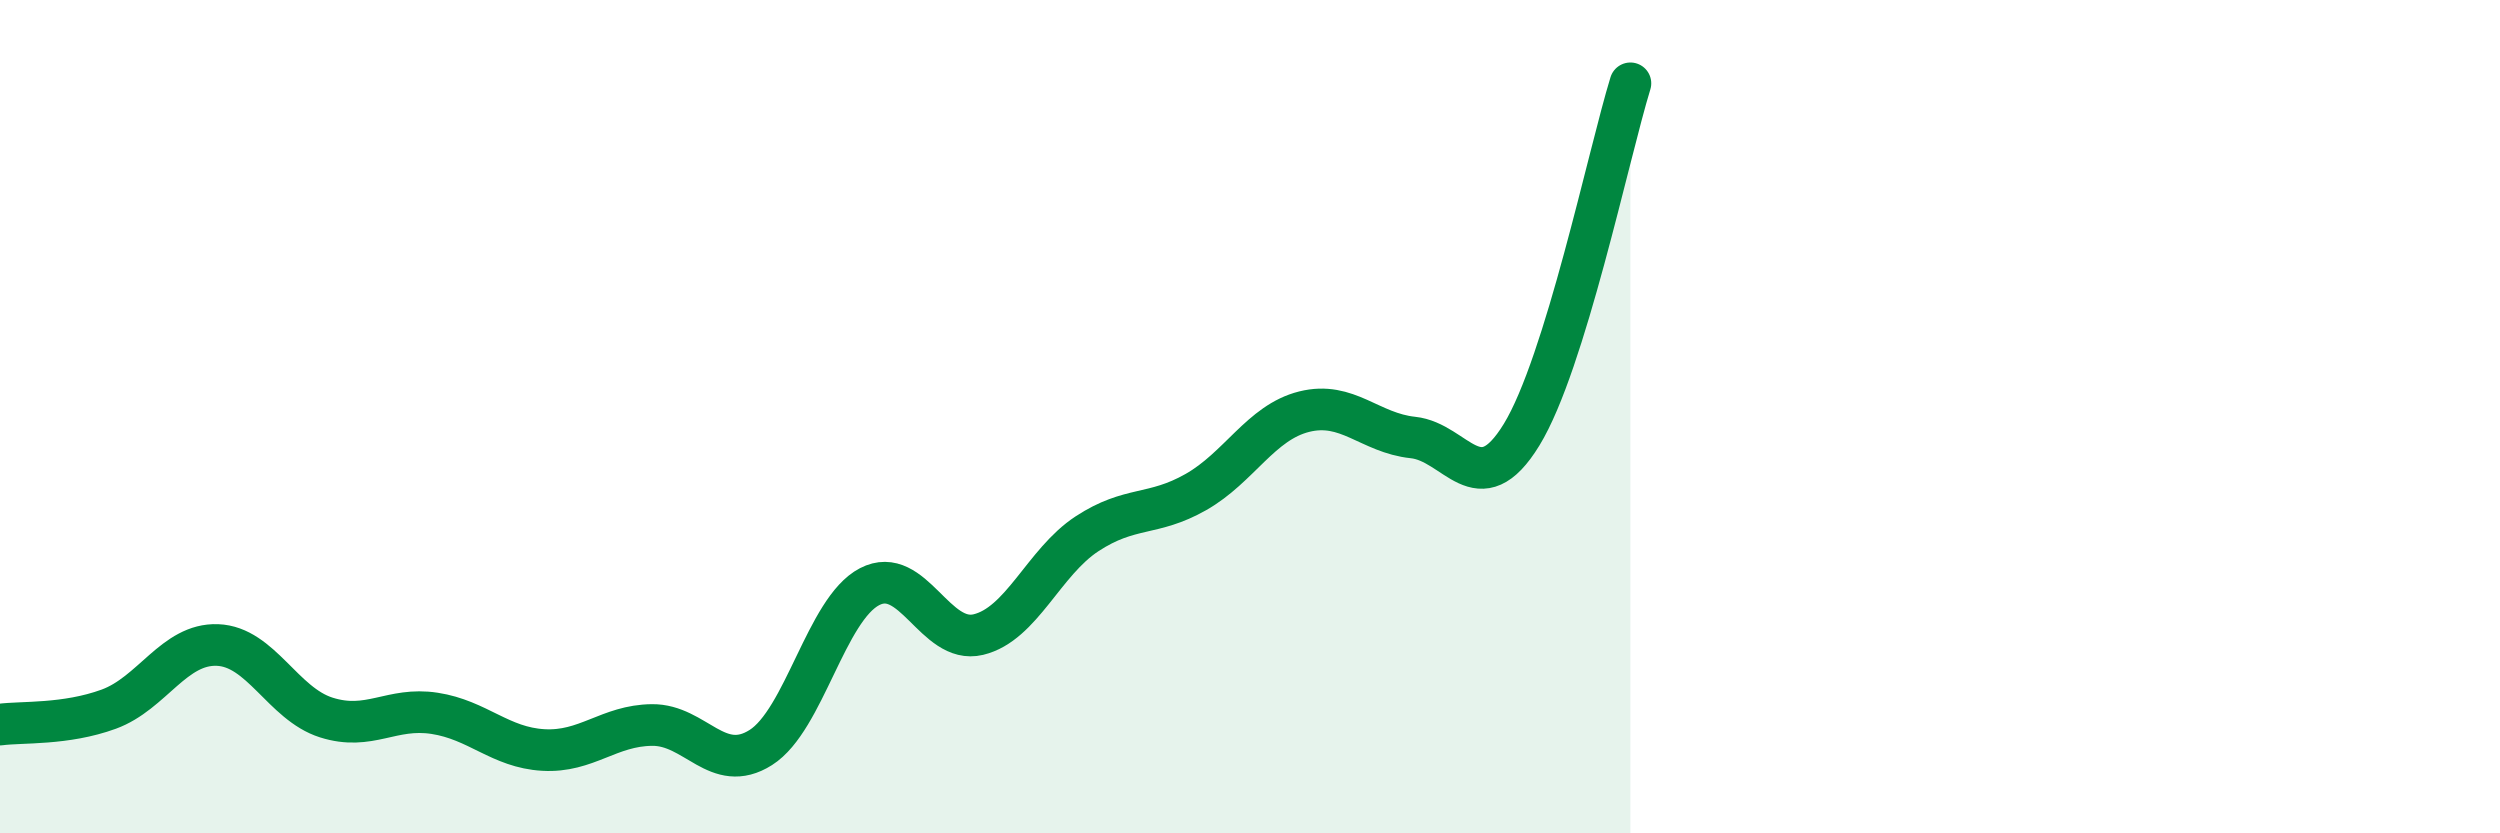 
    <svg width="60" height="20" viewBox="0 0 60 20" xmlns="http://www.w3.org/2000/svg">
      <path
        d="M 0,17.39 C 0.52,17.32 1.57,17.4 2.61,17.02 C 3.65,16.64 4.18,15.44 5.22,15.48 C 6.26,15.52 6.79,16.89 7.83,17.22 C 8.87,17.55 9.39,16.96 10.43,17.12 C 11.47,17.28 12,17.94 13.04,18 C 14.08,18.06 14.61,17.41 15.65,17.4 C 16.69,17.39 17.22,18.6 18.26,17.94 C 19.3,17.28 19.83,14.62 20.87,14.08 C 21.91,13.54 22.44,15.48 23.48,15.23 C 24.52,14.98 25.05,13.49 26.09,12.81 C 27.13,12.13 27.66,12.4 28.7,11.81 C 29.74,11.22 30.26,10.14 31.3,9.88 C 32.34,9.62 32.87,10.39 33.91,10.5 C 34.95,10.61 35.48,12.13 36.52,10.43 C 37.56,8.73 38.61,3.69 39.13,2L39.13 20L0 20Z"
        fill="#008740"
        opacity="0.1"
        stroke-linecap="round"
        stroke-linejoin="round"
      />
      <path
        d="M 0,17.39 C 0.52,17.32 1.57,17.4 2.61,17.02 C 3.65,16.64 4.18,15.44 5.22,15.48 C 6.26,15.52 6.79,16.89 7.83,17.22 C 8.87,17.55 9.39,16.96 10.43,17.12 C 11.47,17.28 12,17.94 13.04,18 C 14.08,18.06 14.61,17.41 15.65,17.4 C 16.69,17.39 17.22,18.6 18.26,17.94 C 19.3,17.28 19.83,14.62 20.87,14.08 C 21.91,13.54 22.44,15.48 23.48,15.23 C 24.52,14.98 25.05,13.49 26.09,12.81 C 27.13,12.13 27.66,12.4 28.7,11.81 C 29.74,11.22 30.26,10.14 31.3,9.88 C 32.34,9.62 32.87,10.39 33.91,10.5 C 34.95,10.61 35.48,12.13 36.52,10.43 C 37.56,8.73 38.61,3.69 39.13,2"
        stroke="#008740"
        stroke-width="1"
        fill="none"
        stroke-linecap="round"
        stroke-linejoin="round"
      />
    </svg>
  